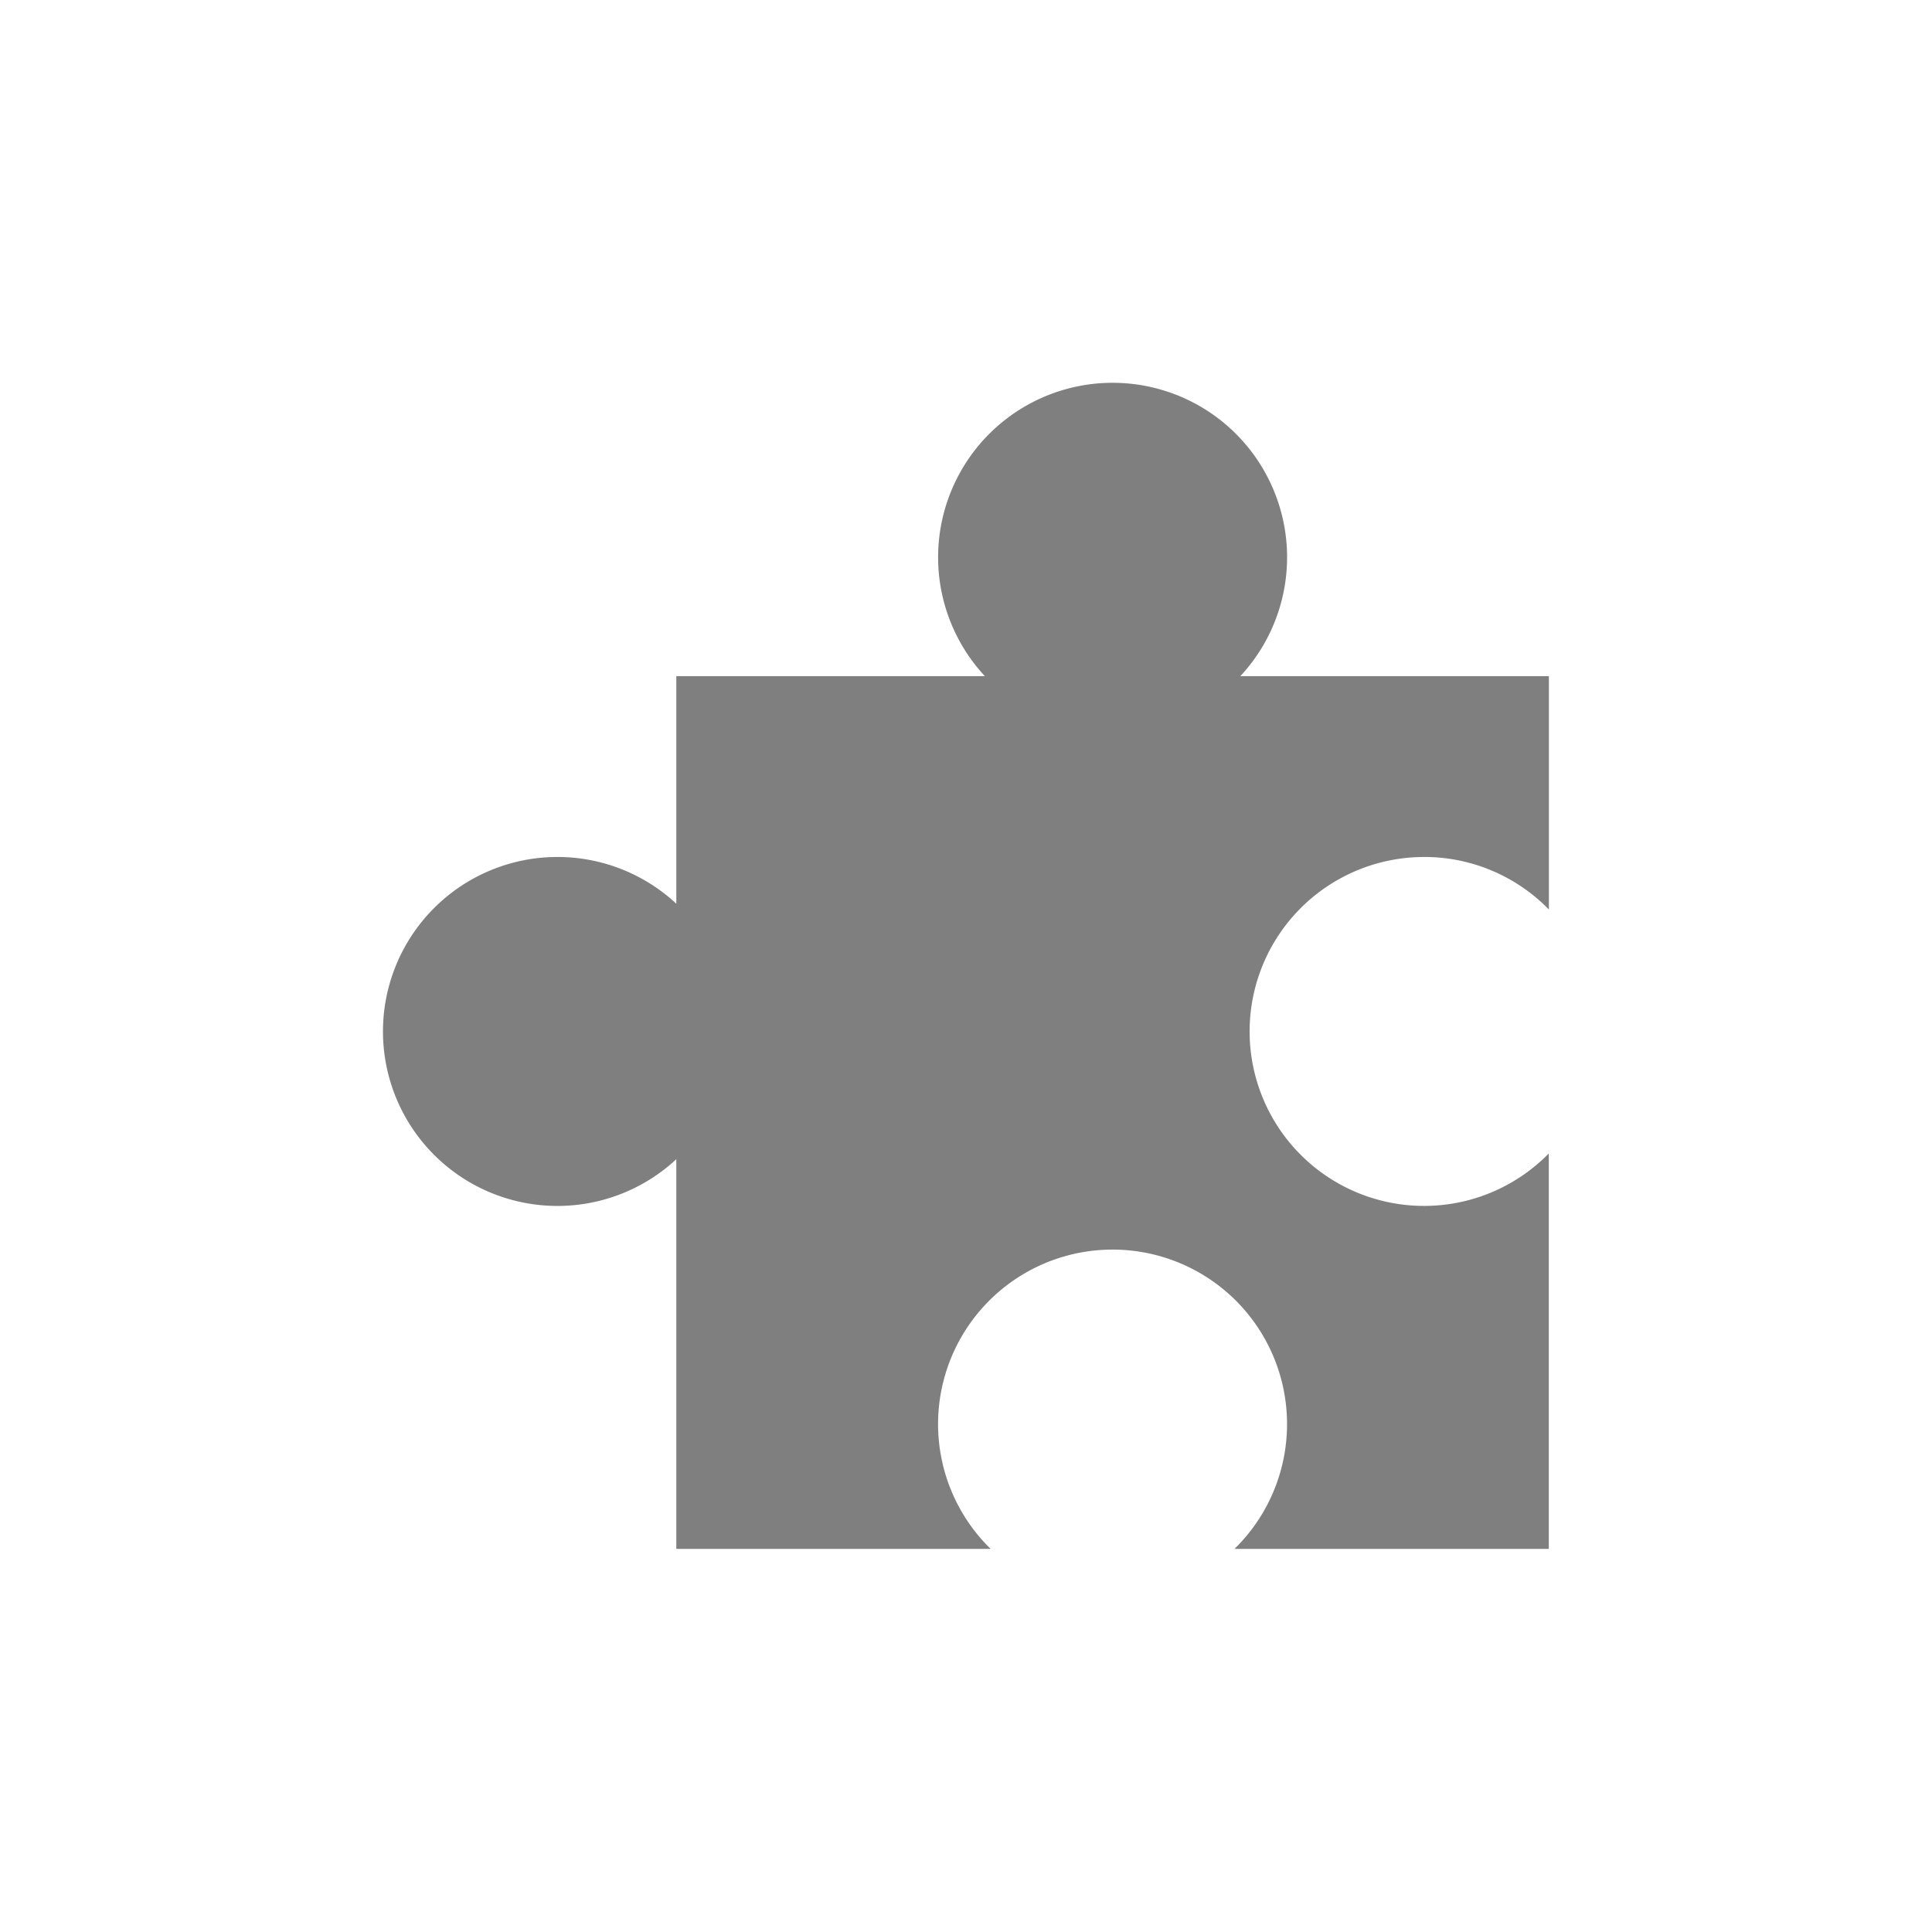 <svg data-name="レイヤー 1" xmlns="http://www.w3.org/2000/svg" viewBox="0 0 670 670"><path d="M493.9 297.19a60.29 60.29 0 0 1 43.24 18.22v-80.93h-107a60.51 60.51 0 1 0-88.6 0h-107v78.92a60.51 60.51 0 1 0 0 88.6v135.14h109a60.51 60.51 0 1 1 84.57 0h109V400a60.5 60.5 0 1 1-43.24-102.8z" style="opacity:0.5;fill:#000000;fill-opacity:1;stroke:none"/></svg>